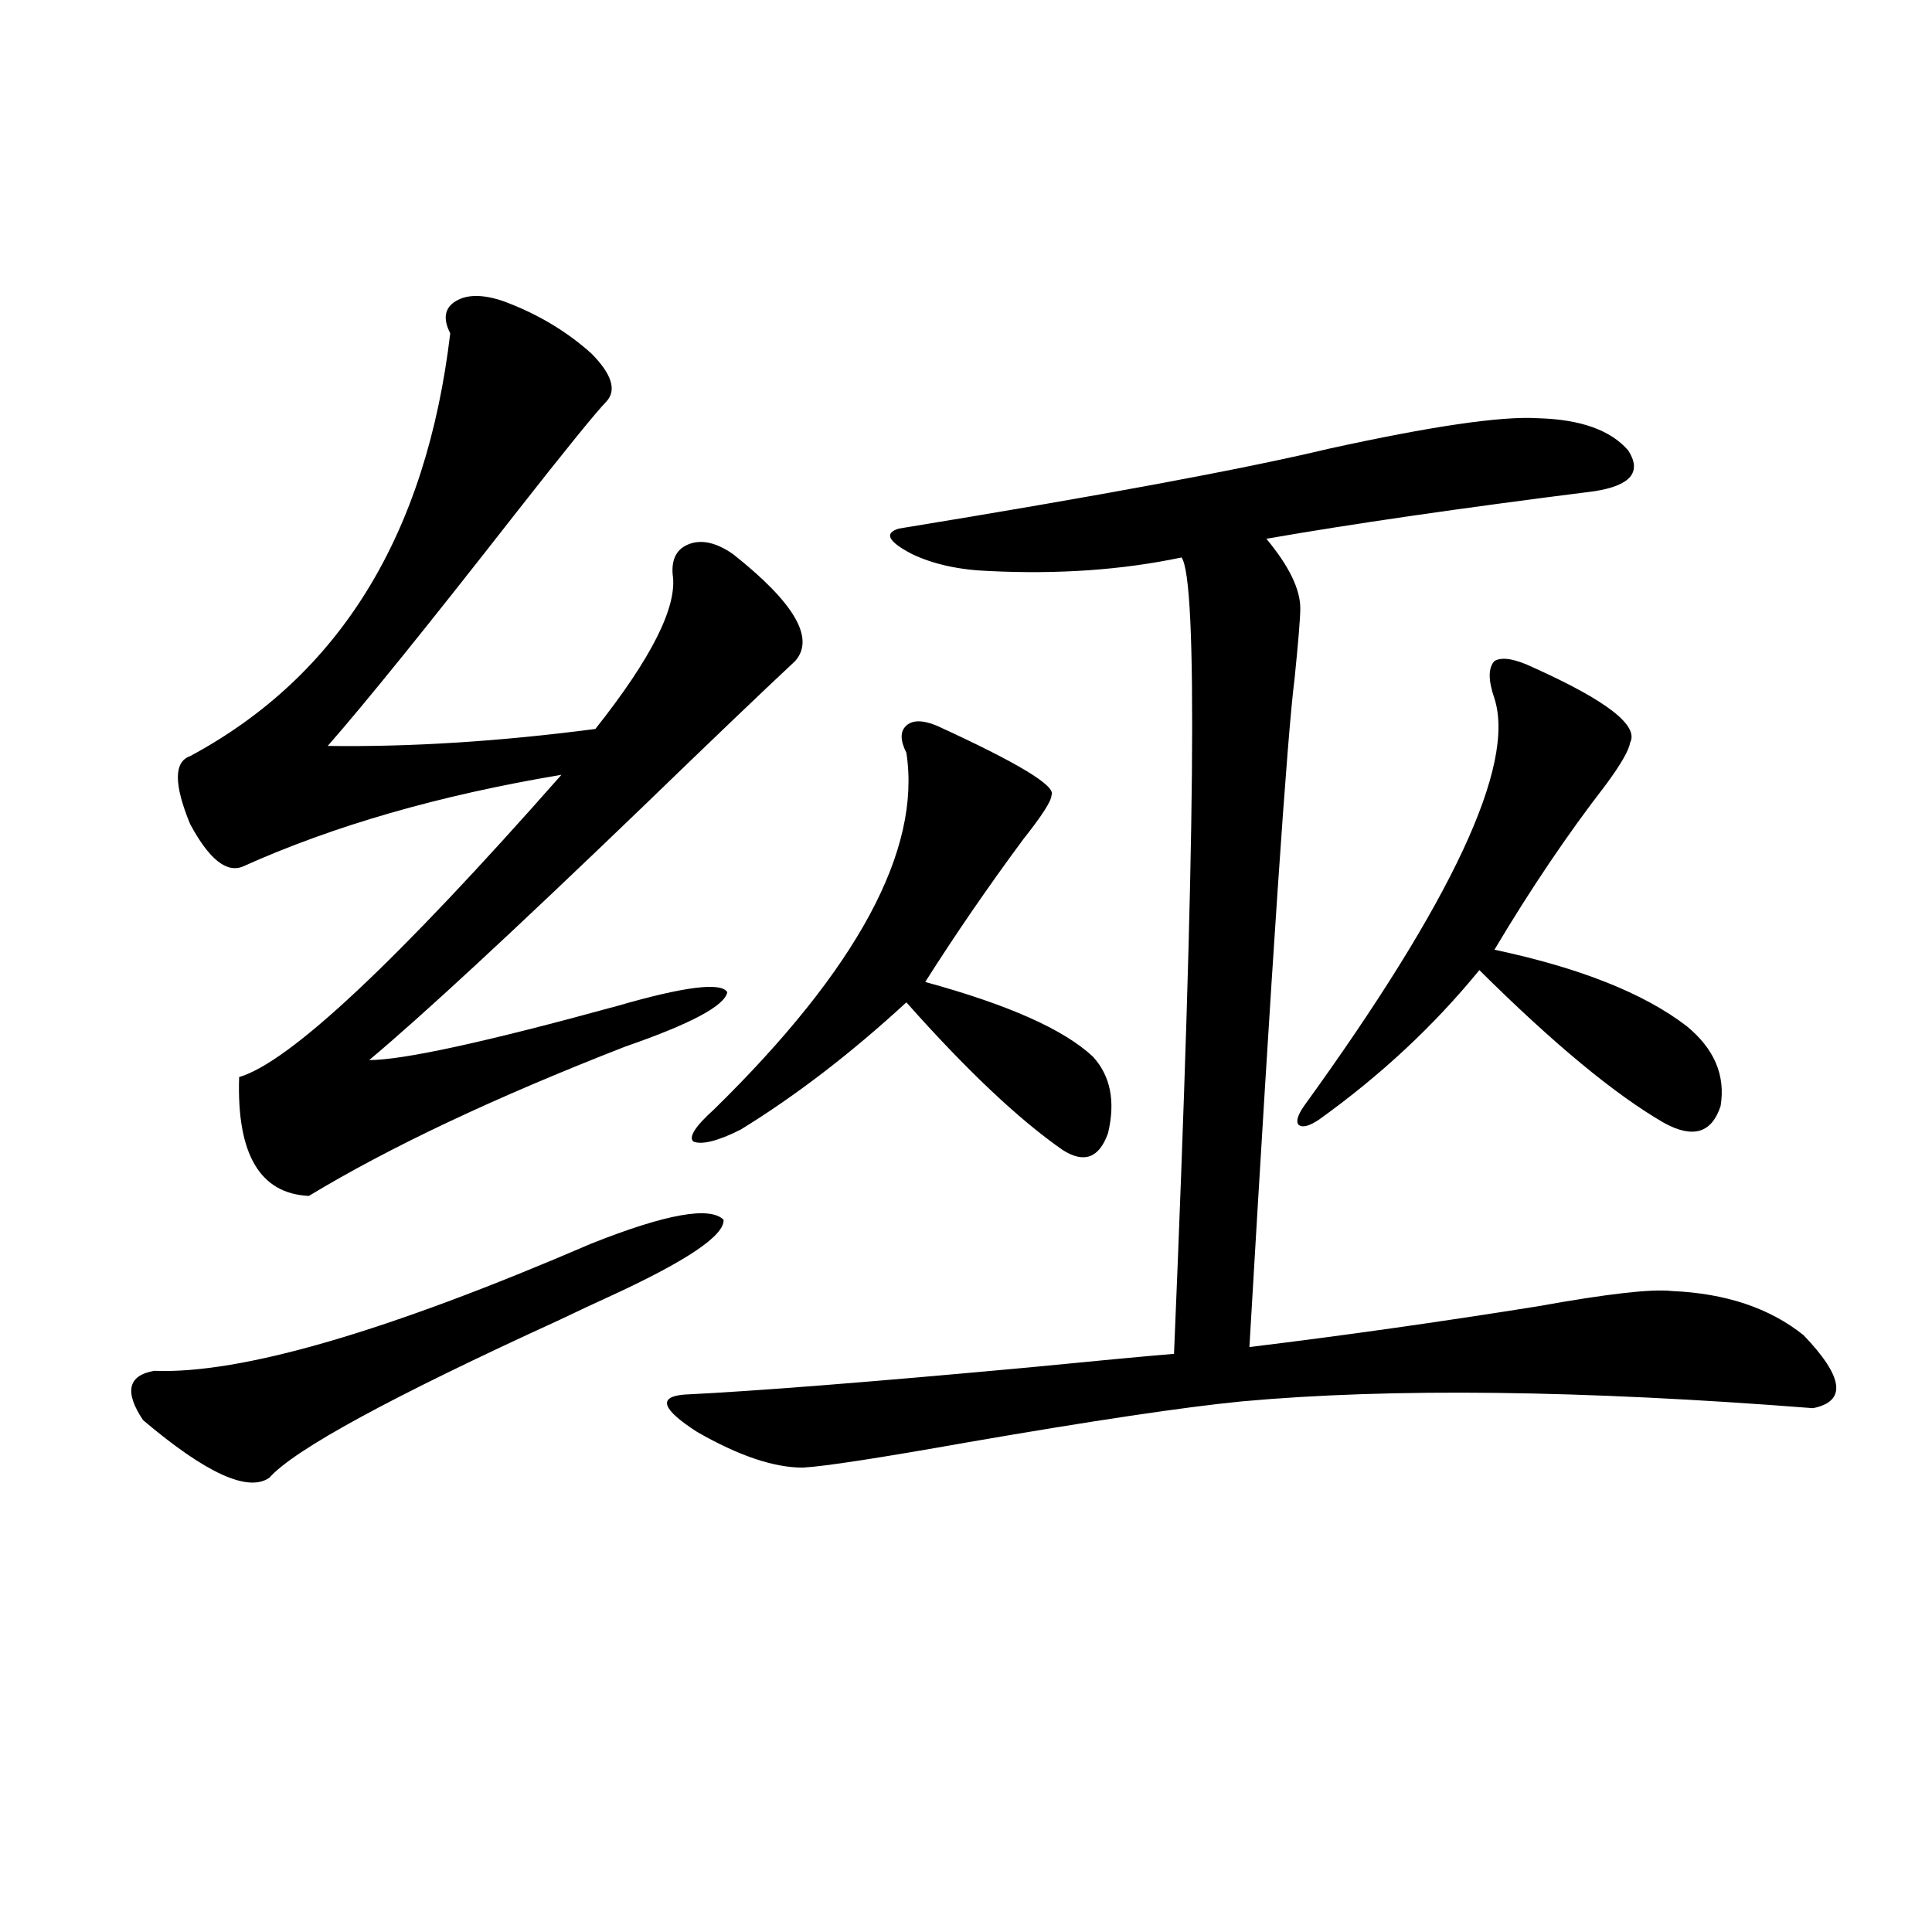 <?xml version="1.0" encoding="utf-8"?>
<!-- Generator: Adobe Illustrator 16.0.0, SVG Export Plug-In . SVG Version: 6.00 Build 0)  -->
<!DOCTYPE svg PUBLIC "-//W3C//DTD SVG 1.1//EN" "http://www.w3.org/Graphics/SVG/1.1/DTD/svg11.dtd">
<svg version="1.1" id="图层_1" xmlns="http://www.w3.org/2000/svg" xmlns:xlink="http://www.w3.org/1999/xlink" x="0px" y="0px"
	 width="1000px" height="1000px" viewBox="0 0 1000 1000" enable-background="new 0 0 1000 1000" xml:space="preserve">
<path d="M306.212,643.617c38.368-15.229,61.127-19.336,68.291-12.305c0.641,8.212-19.512,21.685-60.486,40.43
	c-5.213,2.349-13.338,6.152-24.39,11.426c-87.162,39.853-137.237,67.099-150.24,81.738c-11.066,7.622-32.85-2.335-65.364-29.883
	c-9.756-14.64-7.805-23.14,5.854-25.488C124.753,711.293,200.193,689.32,306.212,643.617z M260.359,155.824
	c17.561,6.454,32.835,15.532,45.853,27.246c10.396,10.547,13.003,18.759,7.805,24.609c-5.213,5.273-21.143,24.911-47.804,58.887
	c-44.877,57.431-77.071,97.271-96.583,119.531c42.926,0.591,89.099-2.335,138.533-8.789c29.268-36.914,42.591-63.569,39.999-79.98
	c-0.655-8.198,2.271-13.472,8.78-15.82c6.494-2.335,13.979-0.577,22.438,5.273c31.859,25.2,42.591,43.657,32.194,55.371
	c-17.561,16.411-43.901,41.61-79.022,75.586c-66.995,64.462-114.144,108.105-141.46,130.957c17.561,0,60.486-9.366,128.777-28.125
	c34.466-9.956,53.322-12.305,56.584-7.031c-1.311,7.031-18.871,16.411-52.682,28.125c-67.65,26.367-122.283,52.157-163.898,77.344
	c-25.365-1.167-37.407-21.671-36.097-61.523c26.006-7.608,81.614-59.766,166.825-156.445
	c-63.093,10.547-118.046,26.367-164.874,47.461c-8.46,3.516-17.561-3.804-27.316-21.973c-8.46-20.503-8.46-32.218,0-35.156
	c77.392-41.597,122.269-114.546,134.631-218.848c-3.902-7.608-2.927-13.184,2.927-16.699S249.948,152.309,260.359,155.824z
	 M795.956,216.469c22.104,0.591,37.713,6.152,46.828,16.699c7.149,11.138,1.296,18.169-17.561,21.094
	c-69.602,8.789-126.186,17.001-169.752,24.609c11.707,14.063,17.561,26.079,17.561,36.035c0,4.696-0.976,16.699-2.927,36.035
	c-3.902,30.474-11.707,145.898-23.414,346.289c48.124-5.851,97.879-12.882,149.265-21.094c35.762-6.44,58.855-9.077,69.267-7.91
	c27.957,1.181,50.73,8.789,68.291,22.852c20.808,21.685,22.438,34.277,4.878,37.793c-119.677-9.366-218.211-10.547-295.603-3.516
	c-29.923,2.938-77.071,9.97-141.46,21.094c-46.188,8.212-74.8,12.606-85.852,13.184c-14.969,0-33.17-6.152-54.633-18.457
	c-18.216-11.714-20.487-18.155-6.829-19.336c36.417-1.758,95.928-6.44,178.532-14.063c35.762-3.516,60.807-5.851,75.12-7.031
	c11.052-263.081,12.348-400.479,3.902-412.207c-30.578,6.454-63.748,8.789-99.51,7.031c-15.609-0.577-28.947-3.516-39.999-8.789
	c-12.362-6.44-14.634-10.835-6.829-13.184c104.053-16.987,178.197-30.762,222.434-41.309
	C740.988,220.575,777.085,215.302,795.956,216.469z M484.744,375.551c42.271,19.336,62.103,31.353,59.511,36.035
	c0,2.938-4.878,10.547-14.634,22.852c-18.216,24.609-35.121,49.219-50.73,73.828c42.926,11.728,71.858,24.609,86.827,38.672
	c9.101,9.97,11.707,23.153,7.805,39.551c-4.558,12.896-12.362,15.82-23.414,8.789c-22.773-15.82-49.755-41.309-80.974-76.465
	c-28.627,26.367-57.239,48.34-85.852,65.918c-11.707,5.864-19.847,7.91-24.39,6.152c-2.606-2.335,0.976-7.91,10.731-16.699
	c74.145-72.647,107.314-134.171,99.51-184.57c-3.262-6.44-3.262-11.124,0-14.063C472.382,372.626,477.58,372.626,484.744,375.551z
	 M794.005,345.668c37.713,17.001,54.298,29.883,49.755,38.672c-0.655,4.106-4.878,11.426-12.683,21.973
	c-19.512,25.2-38.703,53.613-57.56,85.254c44.222,9.38,77.392,22.563,99.51,39.551c14.299,11.728,20.152,25.488,17.561,41.309
	c-4.558,14.063-14.313,17.001-29.268,8.789c-25.365-14.64-57.239-41.007-95.607-79.102c-23.414,28.716-51.065,54.492-82.925,77.344
	c-5.213,3.516-8.78,4.395-10.731,2.637c-1.311-1.758-0.335-4.972,2.927-9.668c76.736-106.046,109.586-176.358,98.534-210.938
	c-3.262-9.366-3.262-15.82,0-19.336C777.42,339.817,784.249,340.985,794.005,345.668z"/>
</svg>
